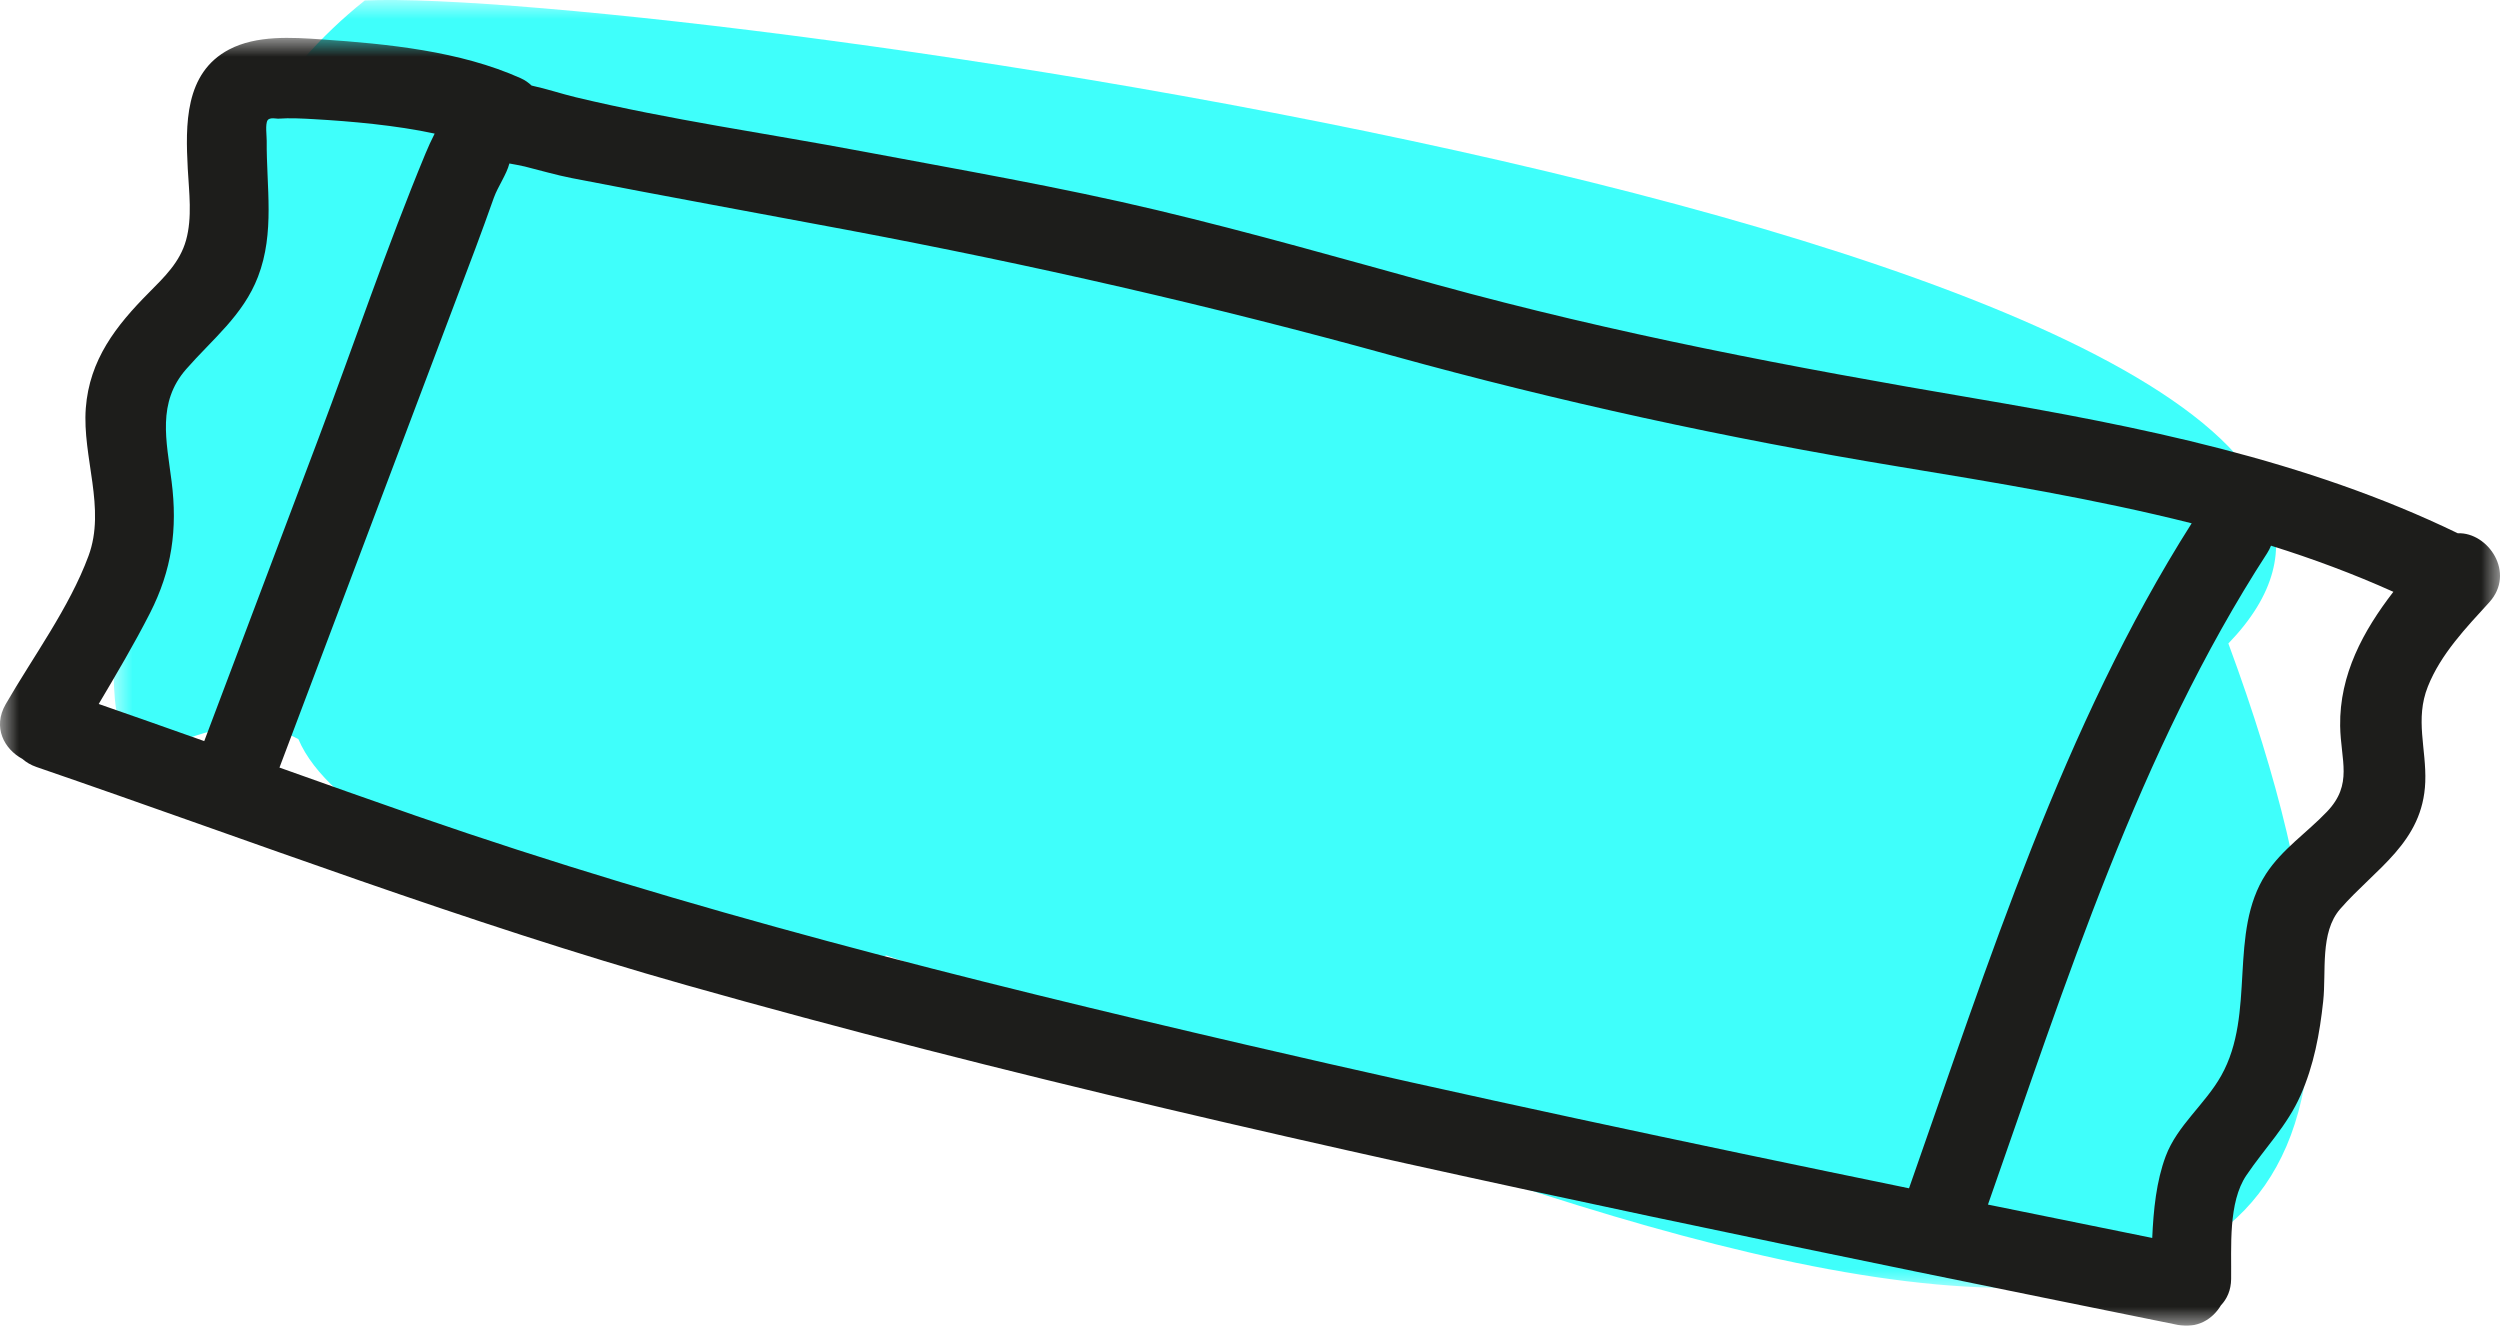 <?xml version="1.0" encoding="UTF-8"?>
<svg width="66px" height="35px" viewBox="0 0 66 35" version="1.1" xmlns="http://www.w3.org/2000/svg" xmlns:xlink="http://www.w3.org/1999/xlink">
    <title>Group 7</title>
    <defs>
        <polygon id="path-1" points="0 0 58 0 58 34 0 34"></polygon>
        <polygon id="path-3" points="0 0 66 0 66 34 0 34"></polygon>
    </defs>
    <g id="Page-1" stroke="none" stroke-width="1" fill="none" fill-rule="evenodd">
        <g id="TIENDA---producto-2" transform="translate(-113, -2958)">
            <g id="Group-27" transform="translate(97, 2717)">
                <g id="Group-22" transform="translate(0, 18)">
                    <g id="Group-34-Copy-2" transform="translate(6, 223)">
                        <g id="Group-7" transform="translate(10, 0)">
                            <g id="Group-3" transform="translate(3, 0)">
                                <mask id="mask-2" fill="white">
                                    <use xlink:href="#path-1"></use>
                                </mask>
                                <g id="Clip-2"></g>
                                <path d="M55.829,16.988 C65.727,6.73 14.308,-0.337 6.631,0.012 C1.948,3.737 0.085,10.876 0,17.75 C0.035,21.936 2.238,18.05 4.878,19.515 C6.458,23.237 18.229,26.216 20.396,25.223 C34.124,29.818 66.664,46.307 55.829,16.988" id="Fill-1" fill="#3FFFFB" mask="url(#mask-2)"></path>
                            </g>
                            <g id="Group-6" transform="translate(0, 1)">
                                <mask id="mask-4" fill="white">
                                    <use xlink:href="#path-3"></use>
                                </mask>
                                <g id="Clip-5"></g>
                                <path d="M61.78,18.163 C61.794,19.077 62.127,19.702 61.432,20.429 C60.902,20.985 60.249,21.416 59.823,22.07 C58.811,23.63 59.569,25.744 58.64,27.398 C58.219,28.149 57.48,28.71 57.175,29.523 C56.928,30.18 56.851,30.94 56.819,31.682 C55.373,31.389 53.928,31.096 52.482,30.801 C54.54,24.949 56.47,18.822 59.854,13.602 C59.896,13.536 59.928,13.471 59.954,13.406 C61.056,13.75 62.135,14.152 63.185,14.624 C62.388,15.656 61.761,16.809 61.78,18.163 M32.9,26.582 C25.518,24.866 18.147,23.025 10.982,20.537 C9.778,20.119 8.578,19.691 7.378,19.264 C9.103,14.694 10.828,10.125 12.552,5.556 C12.72,5.113 12.877,4.668 13.037,4.222 C13.143,3.926 13.372,3.61 13.448,3.316 C13.582,3.343 13.721,3.363 13.855,3.396 C14.27,3.499 14.674,3.62 15.096,3.702 C17.511,4.173 19.935,4.613 22.355,5.068 C27.217,5.984 31.978,7.068 36.748,8.387 C41.169,9.609 45.586,10.57 50.11,11.316 C52.68,11.74 55.303,12.171 57.86,12.815 C54.465,18.163 52.495,24.418 50.398,30.371 C44.552,29.169 38.713,27.933 32.9,26.582 M3.958,15.189 C4.54,14.047 4.69,12.969 4.53,11.708 C4.394,10.633 4.143,9.63 4.914,8.747 C5.611,7.95 6.418,7.327 6.811,6.306 C7.261,5.134 7.031,3.933 7.041,2.717 C7.042,2.591 6.999,2.275 7.064,2.176 C7.121,2.089 7.306,2.136 7.339,2.133 C7.66,2.11 7.986,2.129 8.305,2.147 C9.251,2.201 10.456,2.306 11.475,2.527 C11.386,2.7 11.307,2.877 11.234,3.051 C10.209,5.524 9.349,8.082 8.403,10.587 C7.4,13.246 6.396,15.905 5.392,18.565 C4.464,18.235 3.536,17.909 2.606,17.585 C3.074,16.795 3.543,16.003 3.958,15.189 M64.885,13.078 C60.874,11.135 56.466,10.254 52.103,9.512 C47.324,8.699 42.633,7.809 37.952,6.521 C35.49,5.843 33.035,5.142 30.551,4.549 C27.97,3.934 25.354,3.484 22.747,2.993 C20.241,2.521 17.678,2.162 15.198,1.567 C14.822,1.477 14.431,1.344 14.034,1.259 C13.956,1.185 13.864,1.118 13.745,1.064 C12.143,0.347 10.226,0.158 8.493,0.04 C7.702,-0.014 6.773,-0.075 6.047,0.307 C4.868,0.928 4.897,2.301 4.957,3.456 C4.99,4.071 5.08,4.741 4.911,5.344 C4.749,5.923 4.34,6.313 3.931,6.726 C3.062,7.6 2.362,8.497 2.265,9.774 C2.168,11.068 2.803,12.42 2.336,13.678 C1.832,15.041 0.873,16.337 0.149,17.593 C-0.2,18.201 0.111,18.776 0.589,19.034 C0.69,19.122 0.811,19.196 0.961,19.248 C6.666,21.209 12.299,23.362 18.109,25.005 C26.498,27.377 35.012,29.295 43.537,31.104 C48.181,32.088 52.833,33.033 57.486,33.976 C58.012,34.082 58.415,33.825 58.632,33.461 C58.791,33.293 58.899,33.064 58.902,32.765 C58.913,31.926 58.819,30.743 59.306,30.026 C59.795,29.302 60.377,28.727 60.737,27.913 C61.087,27.121 61.24,26.291 61.332,25.435 C61.418,24.656 61.239,23.619 61.78,22.998 C62.717,21.923 63.965,21.242 64.027,19.646 C64.06,18.769 63.751,17.99 64.095,17.126 C64.436,16.268 65.102,15.574 65.713,14.905 C66.426,14.124 65.683,13.046 64.885,13.078" id="Fill-4" fill="#1D1D1B" mask="url(#mask-4)"></path>
                            </g>
                        </g>
                    </g>
                </g>
            </g>
        </g>
    </g>
</svg>